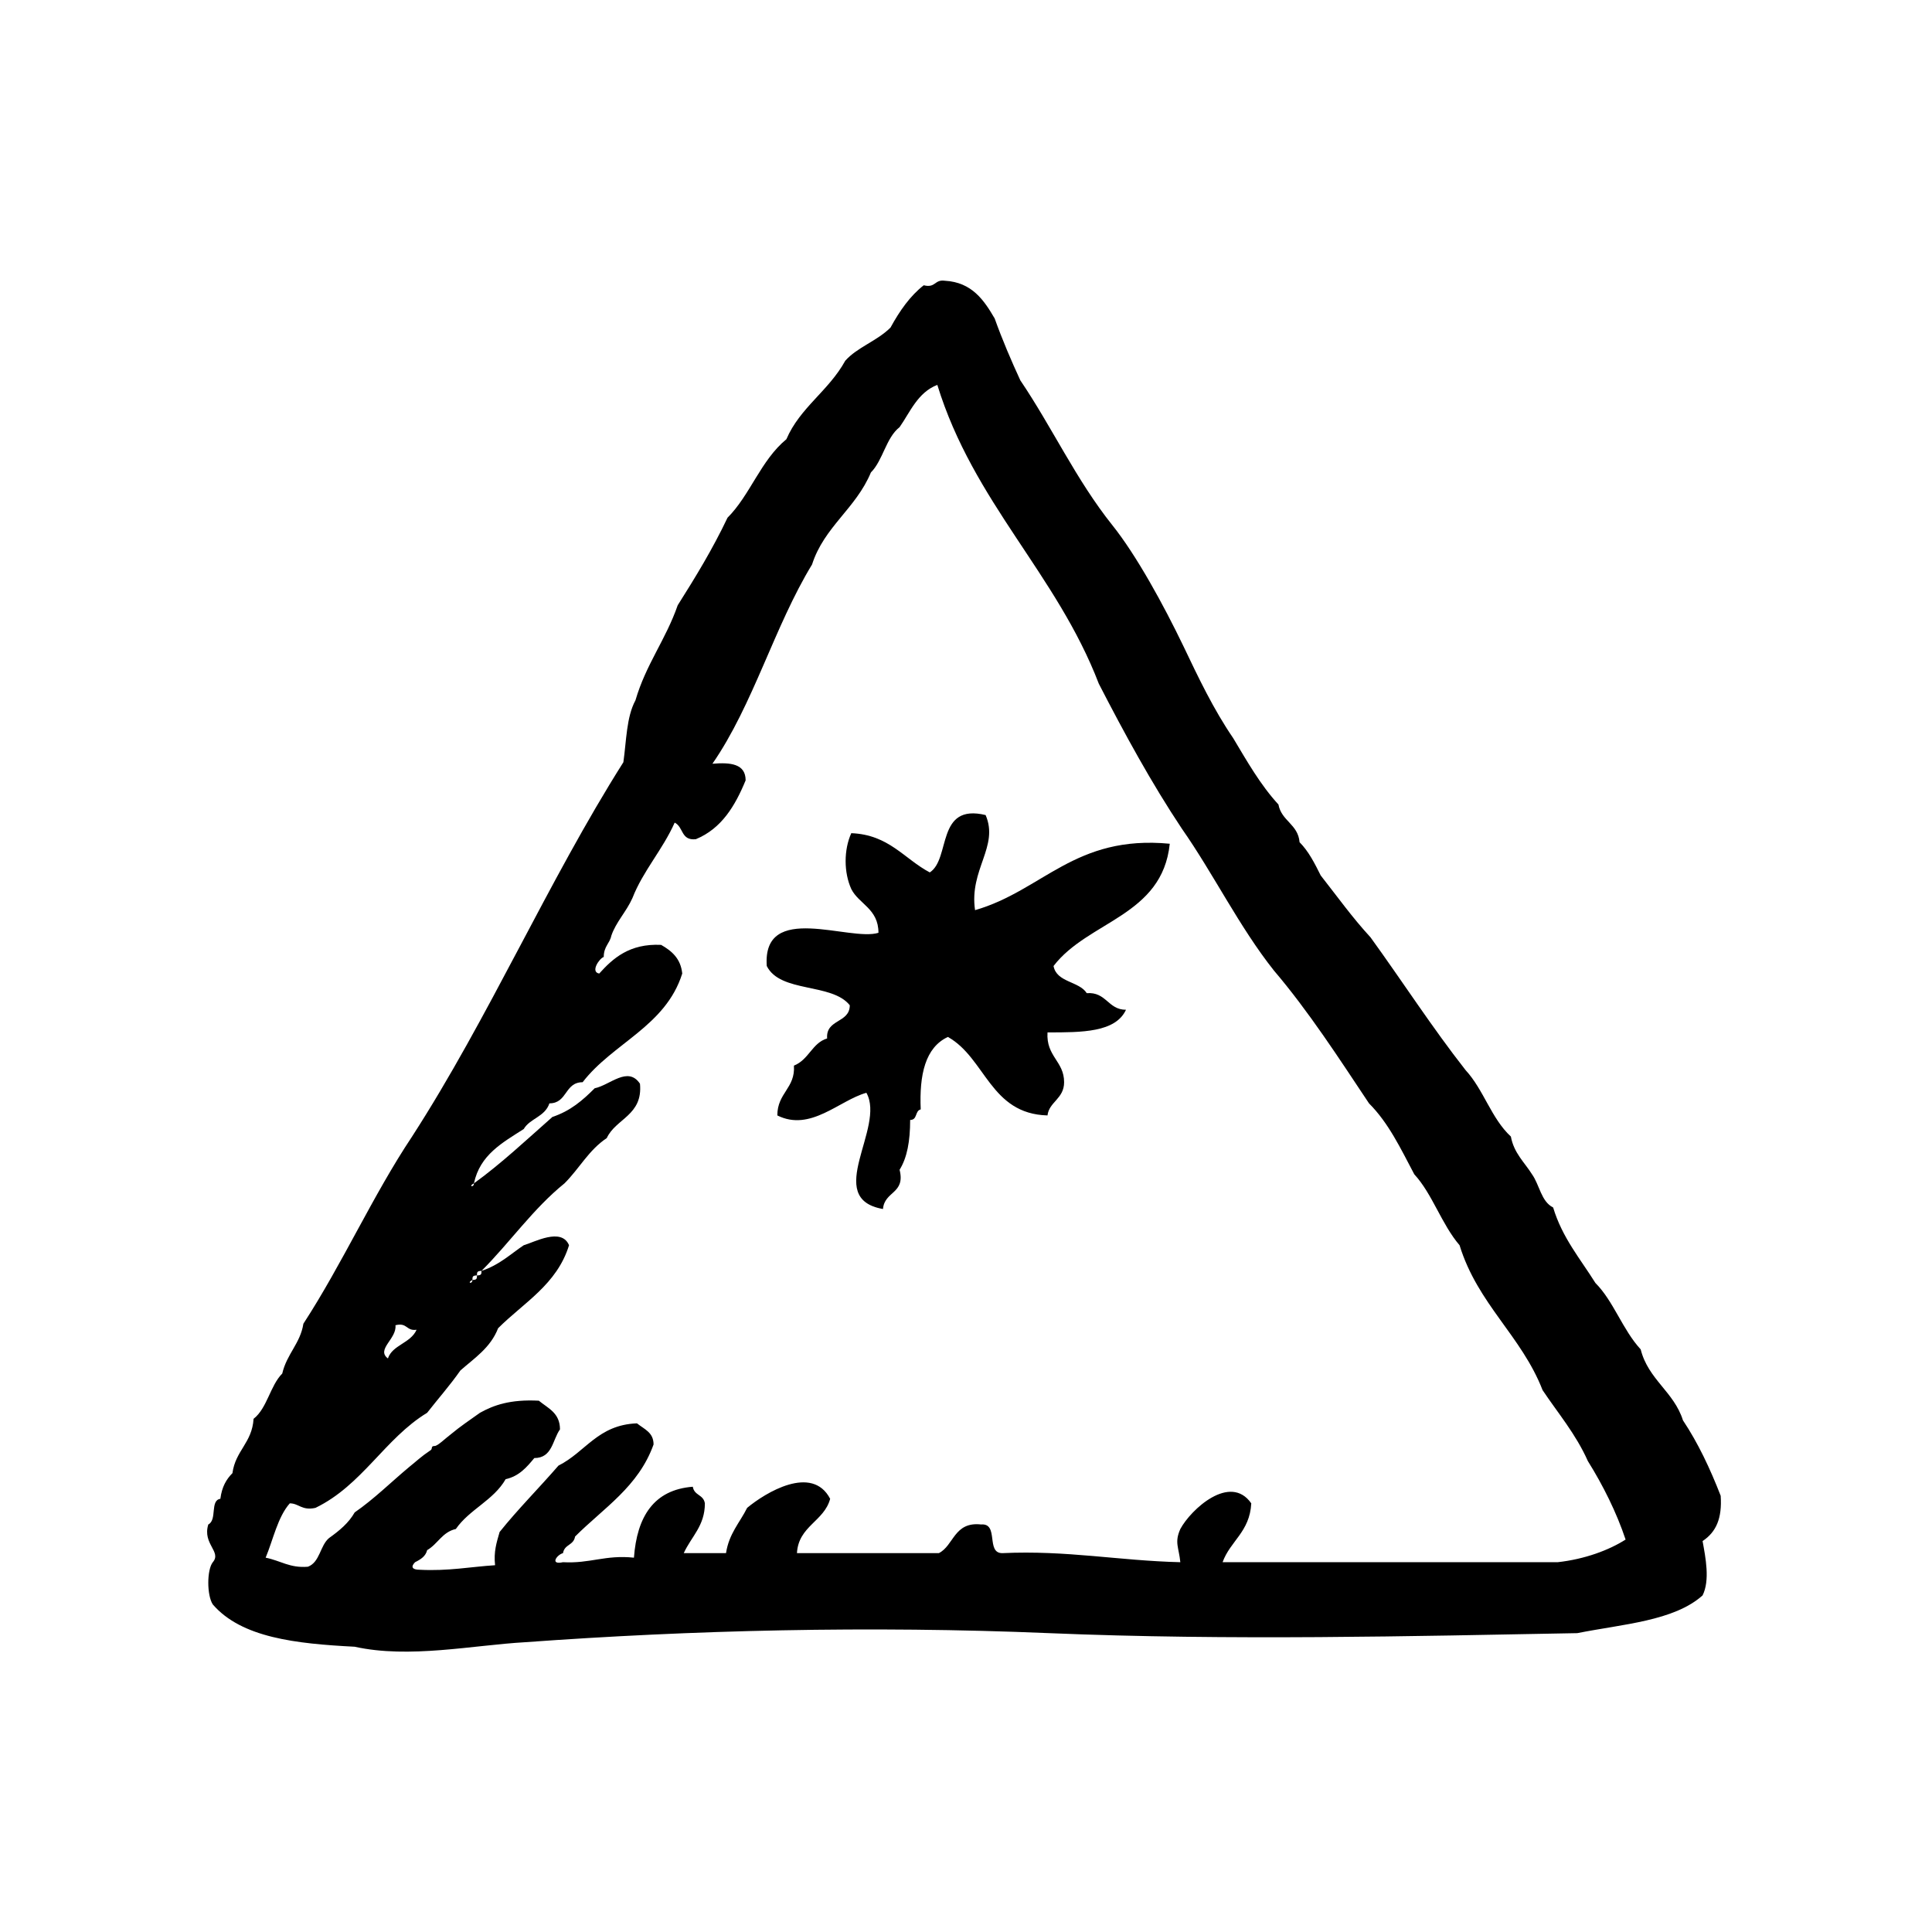 <svg viewBox="0 0 128 128" xmlns="http://www.w3.org/2000/svg"><g clip-rule="evenodd" fill-rule="evenodd"><path d="m114 99.1c-.7-1.8-1.5-3.5-2.5-5-.6-1.9-2.3-2.7-2.8-4.7-1.2-1.3-1.8-3.2-3-4.4-1-1.6-2.2-3-2.8-5-.8-.4-.9-1.5-1.4-2.2-.5-.8-1.2-1.4-1.4-2.5-1.3-1.2-1.8-3.1-3-4.4-2.2-2.8-4.2-5.9-6.3-8.8-1.2-1.3-2.2-2.7-3.3-4.1-.4-.8-.8-1.6-1.4-2.2-.1-1.2-1.2-1.4-1.4-2.5-1.2-1.3-2.1-2.9-3-4.4-1.3-1.9-2.3-4-3.3-6.1-1.3-2.7-3.1-6-4.7-8-2.4-3-4-6.5-6.1-9.6-.6-1.3-1.2-2.7-1.7-4.1-.7-1.2-1.5-2.4-3.3-2.5-.7-.1-.6.5-1.4.3-.9.7-1.6 1.7-2.2 2.8-.9.9-2.2 1.3-3 2.2-1.1 2-3 3.1-3.9 5.2-1.7 1.4-2.4 3.7-3.9 5.2-1 2.1-2.1 3.9-3.3 5.8-.8 2.3-2.1 3.9-2.8 6.3-.6 1.1-.6 2.7-.8 4.1-5 7.9-8.9 16.9-14 24.8-2.6 3.9-4.6 8.4-7.2 12.4-.2 1.3-1.1 2-1.4 3.3-.8.8-1 2.3-1.9 3-.1 1.6-1.2 2.1-1.4 3.6-.4.4-.7.9-.8 1.7-.7.1-.2 1.4-.8 1.7-.4 1.3.9 1.8.3 2.5-.4.5-.4 2.2 0 2.8 1.9 2.2 5.5 2.6 9.4 2.8 3.6.8 7.8-.1 11.3-.3 11-.8 22.8-1.1 34.7-.6 12 .5 24.1.2 35 0 3-.6 6.4-.8 8.3-2.5.5-1 .2-2.5 0-3.6.9-.6 1.3-1.5 1.2-3zm-87.8-11.3c.8-.2.7.4 1.4.3-.4.9-1.6 1-1.9 1.9-.8-.6.6-1.3.5-2.2zm77 15.7h-22.2c.5-1.4 1.8-2 1.9-3.9-1.4-2-4 .4-4.7 1.7-.4.9-.1 1.2 0 2.2-4.1-.1-7.5-.8-11.8-.6-1.1 0-.2-2-1.4-1.9-1.8-.2-1.8 1.4-2.8 1.9h-9.4c.1-1.8 1.8-2.1 2.2-3.6-1.2-2.3-4.3-.4-5.5.6-.5 1-1.2 1.7-1.4 3h-2.8c.5-1.1 1.4-1.8 1.4-3.3-.1-.6-.7-.5-.8-1.1-2.6.2-3.7 2-3.9 4.7-1.9-.2-2.9.4-4.7.3-.9.2-.4-.5 0-.6.1-.6.7-.5.8-1.1 1.9-1.9 4.2-3.3 5.2-6.1 0-.8-.6-1-1.1-1.4-2.6.1-3.4 1.9-5.2 2.8-1.3 1.5-2.7 2.9-3.9 4.4-.2.7-.4 1.3-.3 2.2-1.6.1-3.1.4-5 .3-.5 0-.6-.2-.3-.5.4-.2.7-.4.8-.8.7-.4 1-1.2 1.9-1.4.9-1.3 2.5-1.9 3.3-3.3.9-.2 1.4-.8 1.9-1.4 1.2 0 1.2-1.2 1.7-1.9 0-1.1-.8-1.4-1.4-1.9-1.9-.1-3 .3-3.9.8-.7.5-1.3.9-1.9 1.4-.4.3-.9.8-1.1.8-.3 0-.1.2-.3.3-.6.4-.9.7-1.4 1.1-1.2 1-2.3 2.1-3.6 3-.4.7-1 1.2-1.7 1.7-.6.5-.6 1.6-1.4 1.9-1.2.1-1.8-.4-2.8-.6.5-1.2.8-2.7 1.6-3.6.6 0 .8.5 1.7.3 3.1-1.5 4.6-4.6 7.4-6.3.7-.9 1.5-1.8 2.2-2.8.9-.8 2-1.5 2.5-2.8 1.7-1.7 3.9-2.9 4.7-5.5-.5-1.2-2.3-.2-3 0-.9.6-1.6 1.3-2.8 1.7 0 .2 0 .3-.3.3 0 .2 0 .3-.3.3 0 .3-.4.2 0 0 0-.2 0-.3.3-.3 0-.2 0-.3.3-.3 1.9-1.9 3.4-4.1 5.5-5.8 1-1 1.6-2.2 2.8-3 .6-1.3 2.4-1.5 2.2-3.6-.8-1.2-2 .1-3 .3-.8.8-1.6 1.5-2.8 1.9-1.7 1.5-3.4 3.1-5.2 4.4 0 .3-.4.2 0 0 .4-1.9 1.9-2.7 3.3-3.6.4-.7 1.4-.8 1.7-1.7 1.2 0 1-1.4 2.2-1.4 2-2.6 5.5-3.7 6.6-7.2-.1-1-.7-1.5-1.4-1.9-2.1-.1-3.2.9-4.1 1.9-.6-.1 0-1 .3-1.1 0-.7.4-.9.5-1.4.3-.9 1-1.6 1.4-2.5.7-1.8 2-3.2 2.8-5 .6.3.4 1.2 1.4 1.1 1.7-.7 2.6-2.2 3.3-3.9 0-1.1-1-1.2-2.2-1.1 2.7-3.9 4.1-9.1 6.6-13.2.8-2.5 2.9-3.7 3.9-6.1.8-.8 1-2.3 1.9-3 .7-1 1.2-2.3 2.5-2.8 2.4 7.8 7.9 12.5 10.7 19.8 1.7 3.3 3.5 6.6 5.5 9.6 2.1 3 3.8 6.5 6.1 9.4 2.3 2.7 4.3 5.8 6.3 8.8 1.3 1.3 2.1 3 3 4.7 1.2 1.3 1.8 3.3 3 4.7 1.2 3.9 4.1 6 5.5 9.6 1 1.5 2.2 2.9 3 4.7 1 1.6 1.9 3.4 2.5 5.2-1.1.7-2.7 1.3-4.5 1.5z"/><path d="m65.3 54c.9 2.1-1.1 3.6-.7 6.3 4.5-1.3 6.6-5 12.9-4.4-.5 4.8-5.4 5.1-7.7 8.1.2 1.1 1.7 1 2.2 1.8 1.3-.1 1.4 1.1 2.6 1.1-.7 1.5-2.9 1.5-5.2 1.5-.1 1.6 1.1 1.9 1.1 3.3 0 1.1-1 1.3-1.1 2.2-3.8-.1-4.1-3.8-6.6-5.2-1.5.7-1.9 2.5-1.8 4.8-.4.1-.2.7-.7.7 0 1.4-.2 2.5-.7 3.3.4 1.6-1 1.4-1.1 2.6-4-.7.2-5.4-1.1-7.7-1.8.5-3.7 2.6-5.9 1.5 0-1.5 1.2-1.8 1.1-3.3 1-.4 1.2-1.5 2.2-1.8-.1-1.3 1.5-1 1.5-2.2-1.2-1.5-4.6-.8-5.5-2.6-.3-4.3 5.5-1.6 7.4-2.2 0-1.6-1.3-1.9-1.8-2.9-.5-1.1-.5-2.6 0-3.7 2.5.1 3.5 1.7 5.2 2.6 1.4-.9.4-4.6 3.7-3.8z"/></g></svg>
